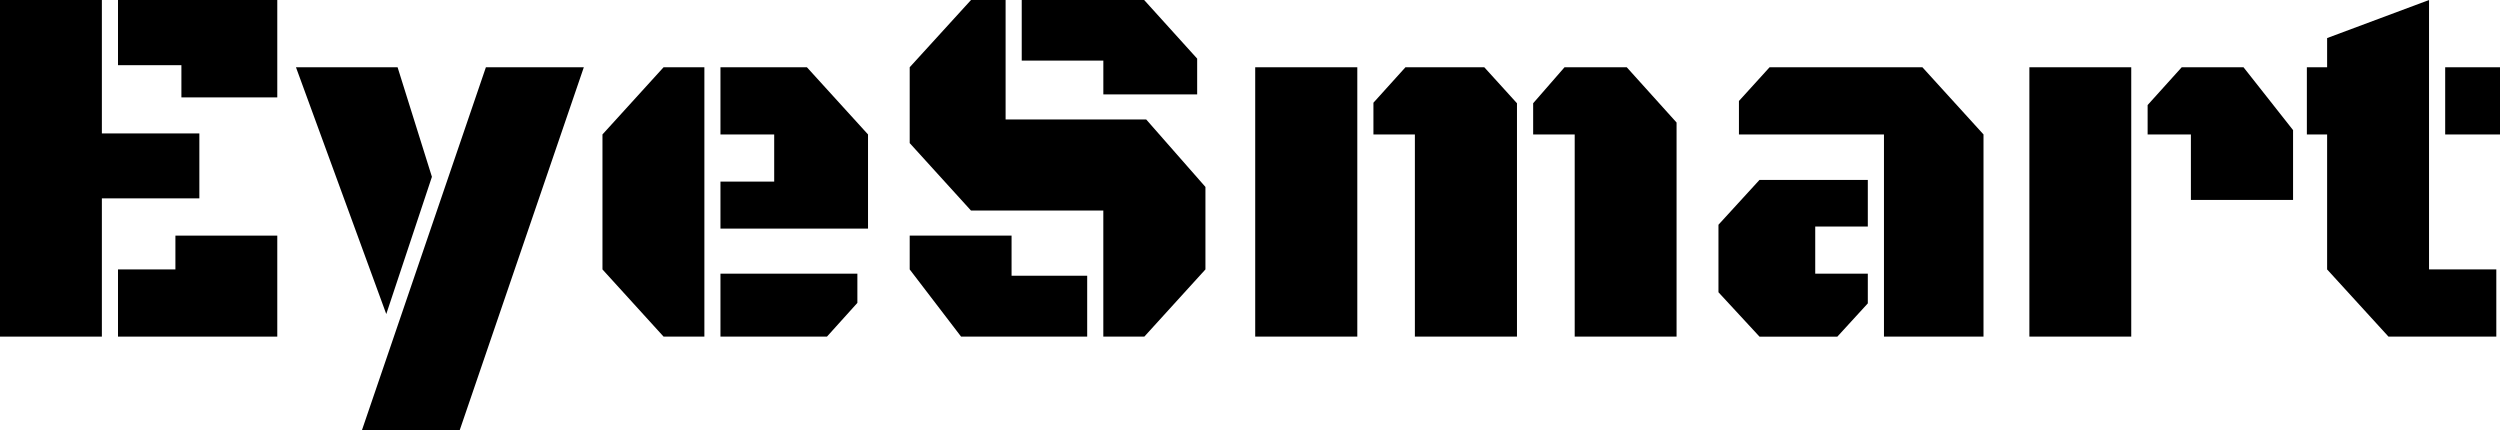 <?xml version="1.0" encoding="UTF-8"?>
<svg id="_レイヤー_2" data-name="レイヤー 2" xmlns="http://www.w3.org/2000/svg" viewBox="0 0 1085 186.82">
  <g id="_レイヤー_1-2" data-name="レイヤー 1">
    <g>
      <polygon points="44.21 86.09 44.21 146.09 0 146.09 0 0 44.21 0 44.21 57.91 86.52 57.91 86.52 86.09 44.21 86.09"/>
      <polygon points="51.21 28.29 51.21 0 120.34 0 120.34 42.27 78.73 42.27 78.73 28.29 51.21 28.29"/>
      <polygon points="51.21 146.09 51.21 116.93 76.13 116.93 76.13 102.26 120.34 102.26 120.34 146.09 51.21 146.09"/>
      <path d="M199.46,186.82h-42.42L210.88,29.19h42.5l-53.91,157.63ZM128.45,29.19h44.1l14.9,47.55-19.81,59.56-39.19-107.11Z"/>
      <path d="M305.7,146.09h-17.71l-26.52-29.16v-58.58l26.52-29.16h17.71v116.9ZM312.68,99.2v-20.38h23.32v-20.47h-23.32v-29.16h37.52l26.52,29.16v40.85h-64.04ZM312.68,146.09v-27.31h59.42v12.67l-13.2,14.64h-46.23Z"/>
      <path d="M478.84,146.09v-54.71h-57.43l-26.6-29.28V29.19L421.42,0h15.01v51.85h61.02l25.71,29.28v35.8l-26.52,29.16h-17.79ZM443.43,26.3V0h53.13l23.01,25.44v15.53h-40.72v-14.67h-35.42ZM394.81,102.26h44.21v17.41h32.82v26.42h-54.73l-22.3-29.16v-14.67Z"/>
      <path d="M544.76,146.09V29.19h44.31v116.9h-44.31ZM614.07,58.35h-18v-13.77l13.9-15.39h34.21l14.19,15.62v101.28h-44.31V58.35ZM683.41,58.35h-18.02v-13.54l13.62-15.62h27l21.62,23.99v92.91h-44.21V58.35Z"/>
      <path d="M817.64,146.09V58.35h-62.94v-14.52l13.3-14.64h66.32l26.52,29.16v87.74h-43.21ZM810.63,78.07v20.24h-22.82v20.47h22.82v12.88l-13.22,14.44h-33.79l-17.81-19.26v-29.3l17.81-19.46h47.01Z"/>
      <path d="M950.85,58.35h-18.78v-12.76l14.8-16.4h26.81l21.51,27.28v30.29h-44.34v-28.41ZM880.75,146.09V29.19h44.21v116.9h-44.21Z"/>
      <path d="M1054.2,116.93h29.2v29.16h-46.8l-26.63-29.16v-58.58h-8.79v-29.16h8.79v-12.67l44.23-16.51v116.93ZM1061.21,58.35v-29.16h23.79v29.16h-23.79Z"/>
    </g>
  </g>
</svg>